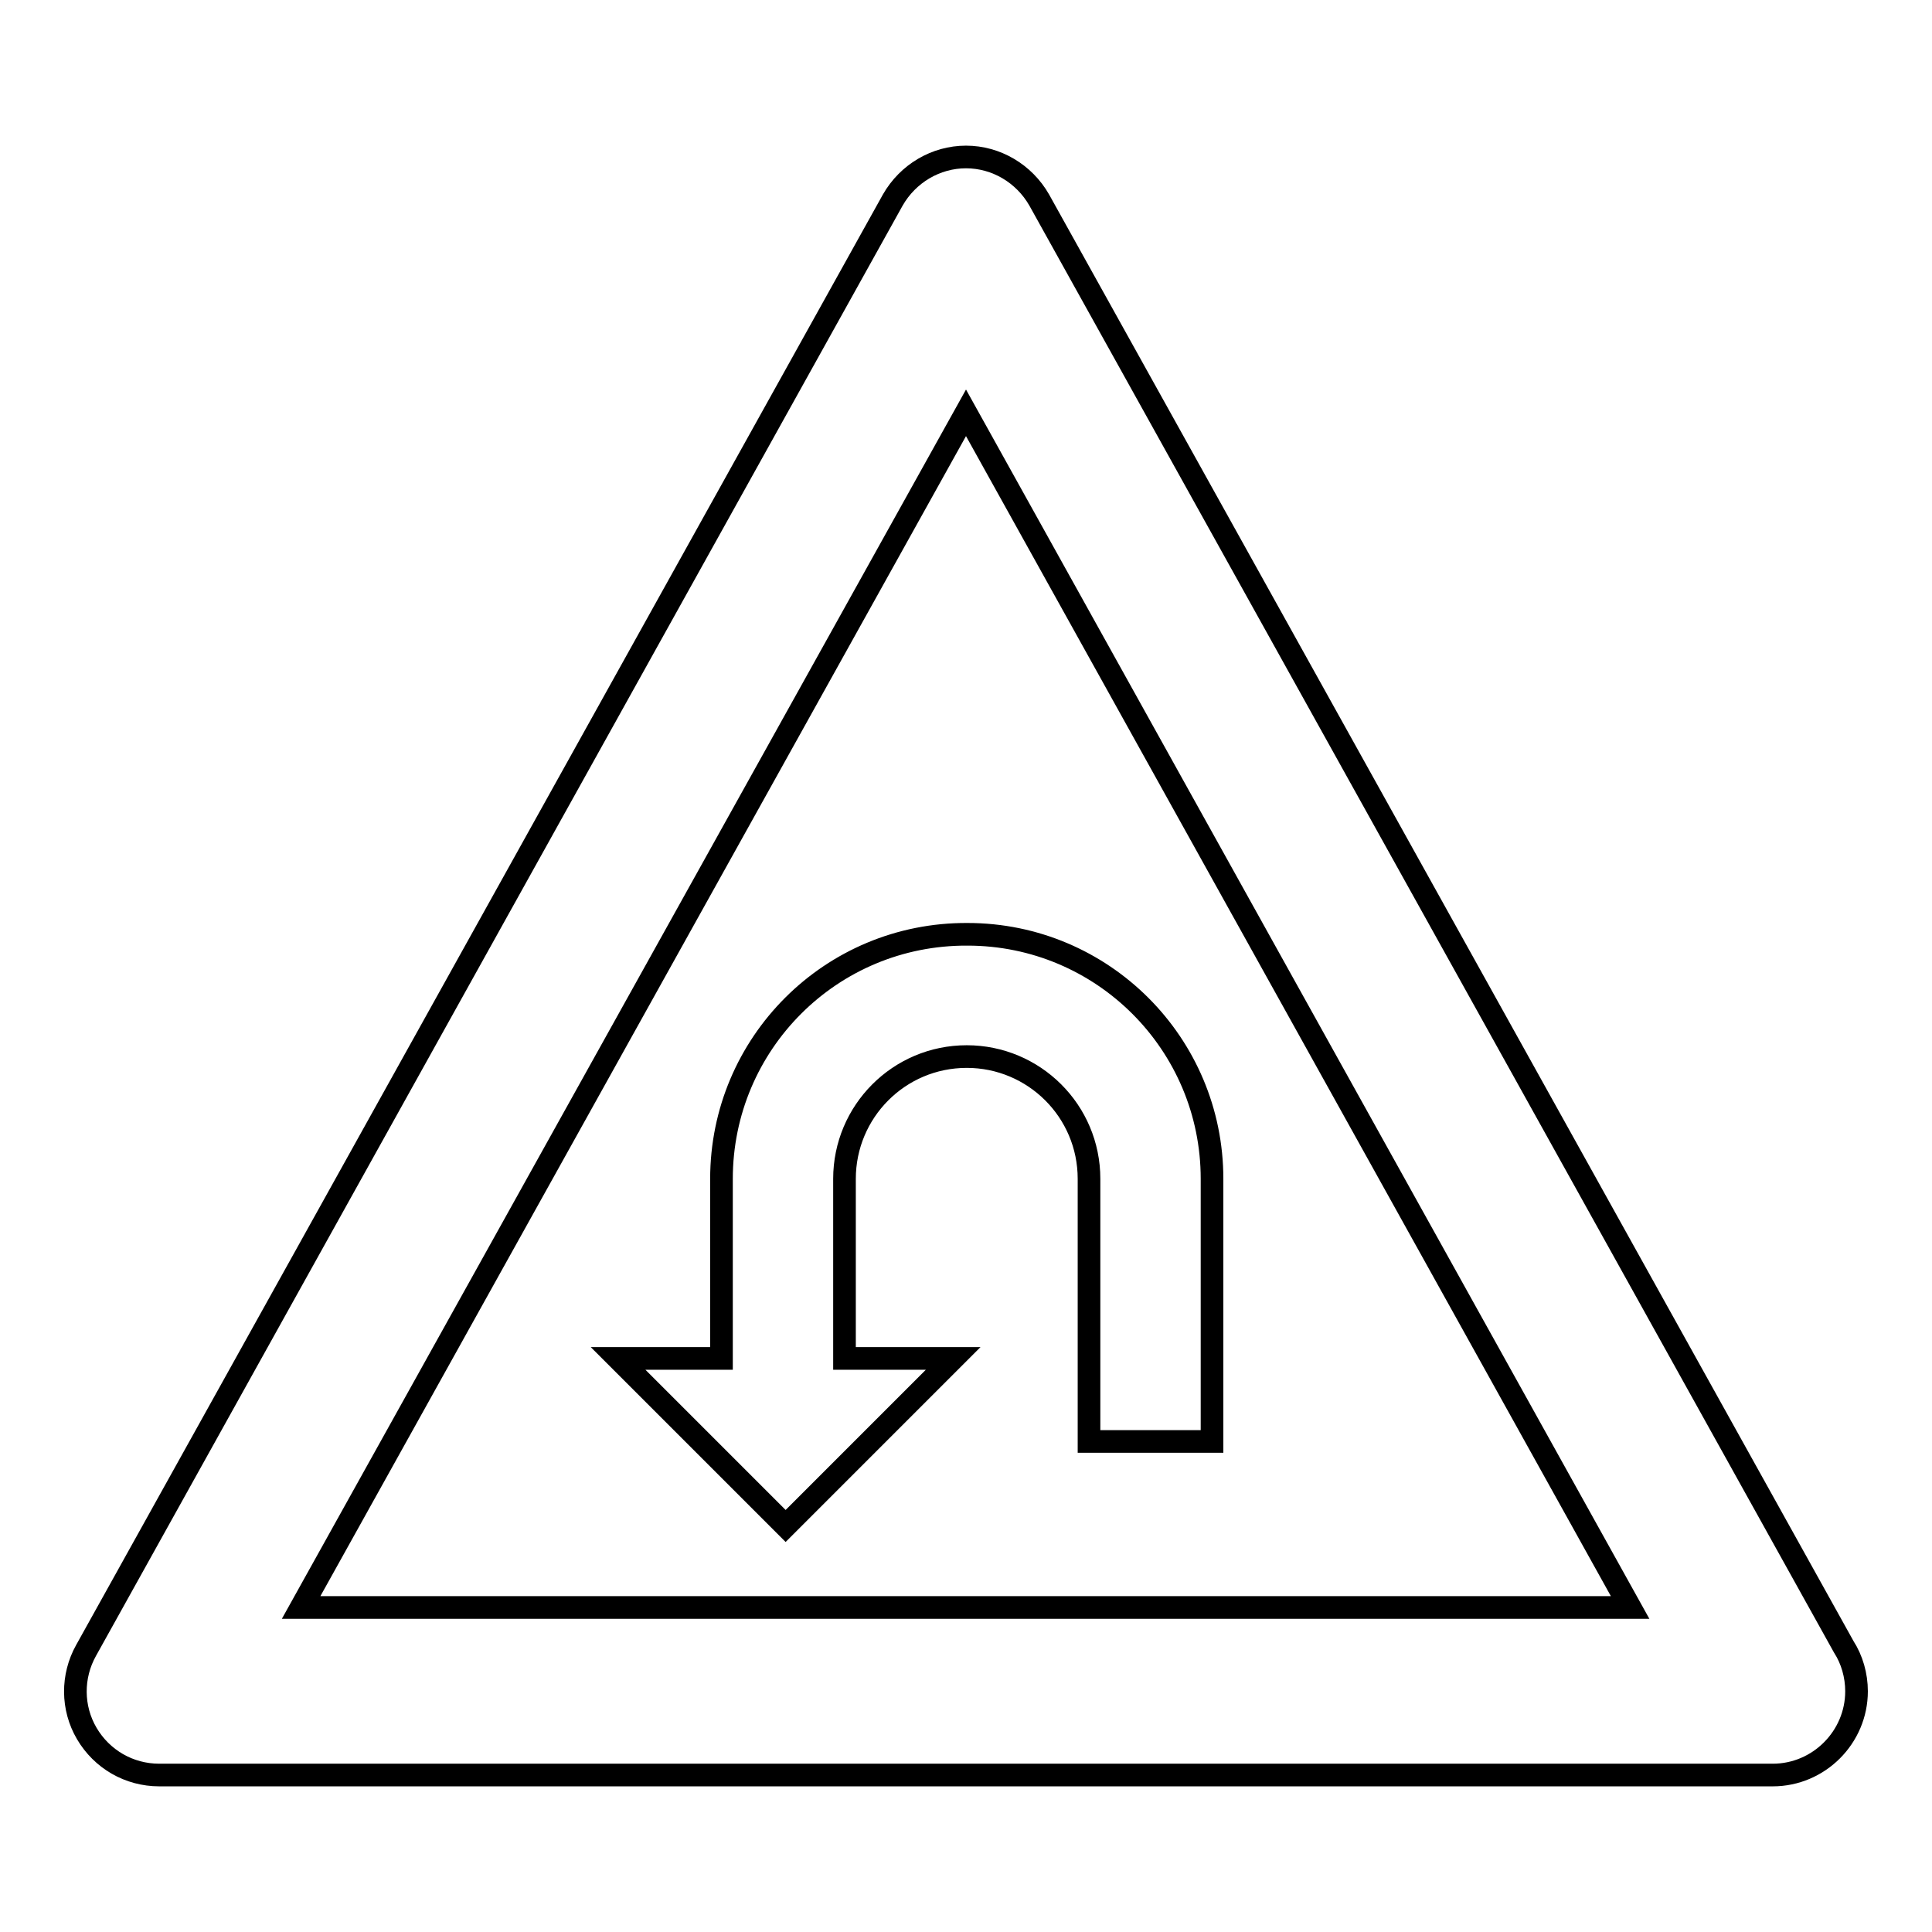 <?xml version="1.0" encoding="utf-8"?>
<!-- Svg Vector Icons : http://www.onlinewebfonts.com/icon -->
<!DOCTYPE svg PUBLIC "-//W3C//DTD SVG 1.1//EN" "http://www.w3.org/Graphics/SVG/1.1/DTD/svg11.dtd">
<svg version="1.1" xmlns="http://www.w3.org/2000/svg" xmlns:xlink="http://www.w3.org/1999/xlink" x="0px" y="0px" viewBox="0 0 256 256" enable-background="new 0 0 256 256" xml:space="preserve">
<g><g><g><path stroke-width="3" fill-opacity="0" stroke="#000000"  d="M244.3,218.2L137.7,26.5c-2-3.5-5.7-5.7-9.7-5.7c-4,0-7.7,2.2-9.7,5.7L11.4,218.7c-1.9,3.4-1.9,7.6,0.1,11c2,3.4,5.6,5.5,9.6,5.5h213.8c0,0,0,0,0,0c6.1,0,11.1-5,11.1-11.1C246,222,245.4,219.9,244.3,218.2z M39.9,213L128,54.7L216,213H39.9L39.9,213z"/><path stroke-width="3" fill-opacity="0" stroke="#000000"  d="M95.6,156.2v23.8H81.9l22.2,22.2l22.2-22.2h-14.4v-23.8c0-8.9,7.2-16.2,16.2-16.2c8.9,0,16.2,7.2,16.2,16.2V191h16.3v-34.8c0-17.9-14.5-32.4-32.4-32.4C110.1,123.7,95.6,138.3,95.6,156.2z"/></g><g></g><g></g><g></g><g></g><g></g><g></g><g></g><g></g><g></g><g></g><g></g><g></g><g></g><g></g><g></g></g></g>
</svg>